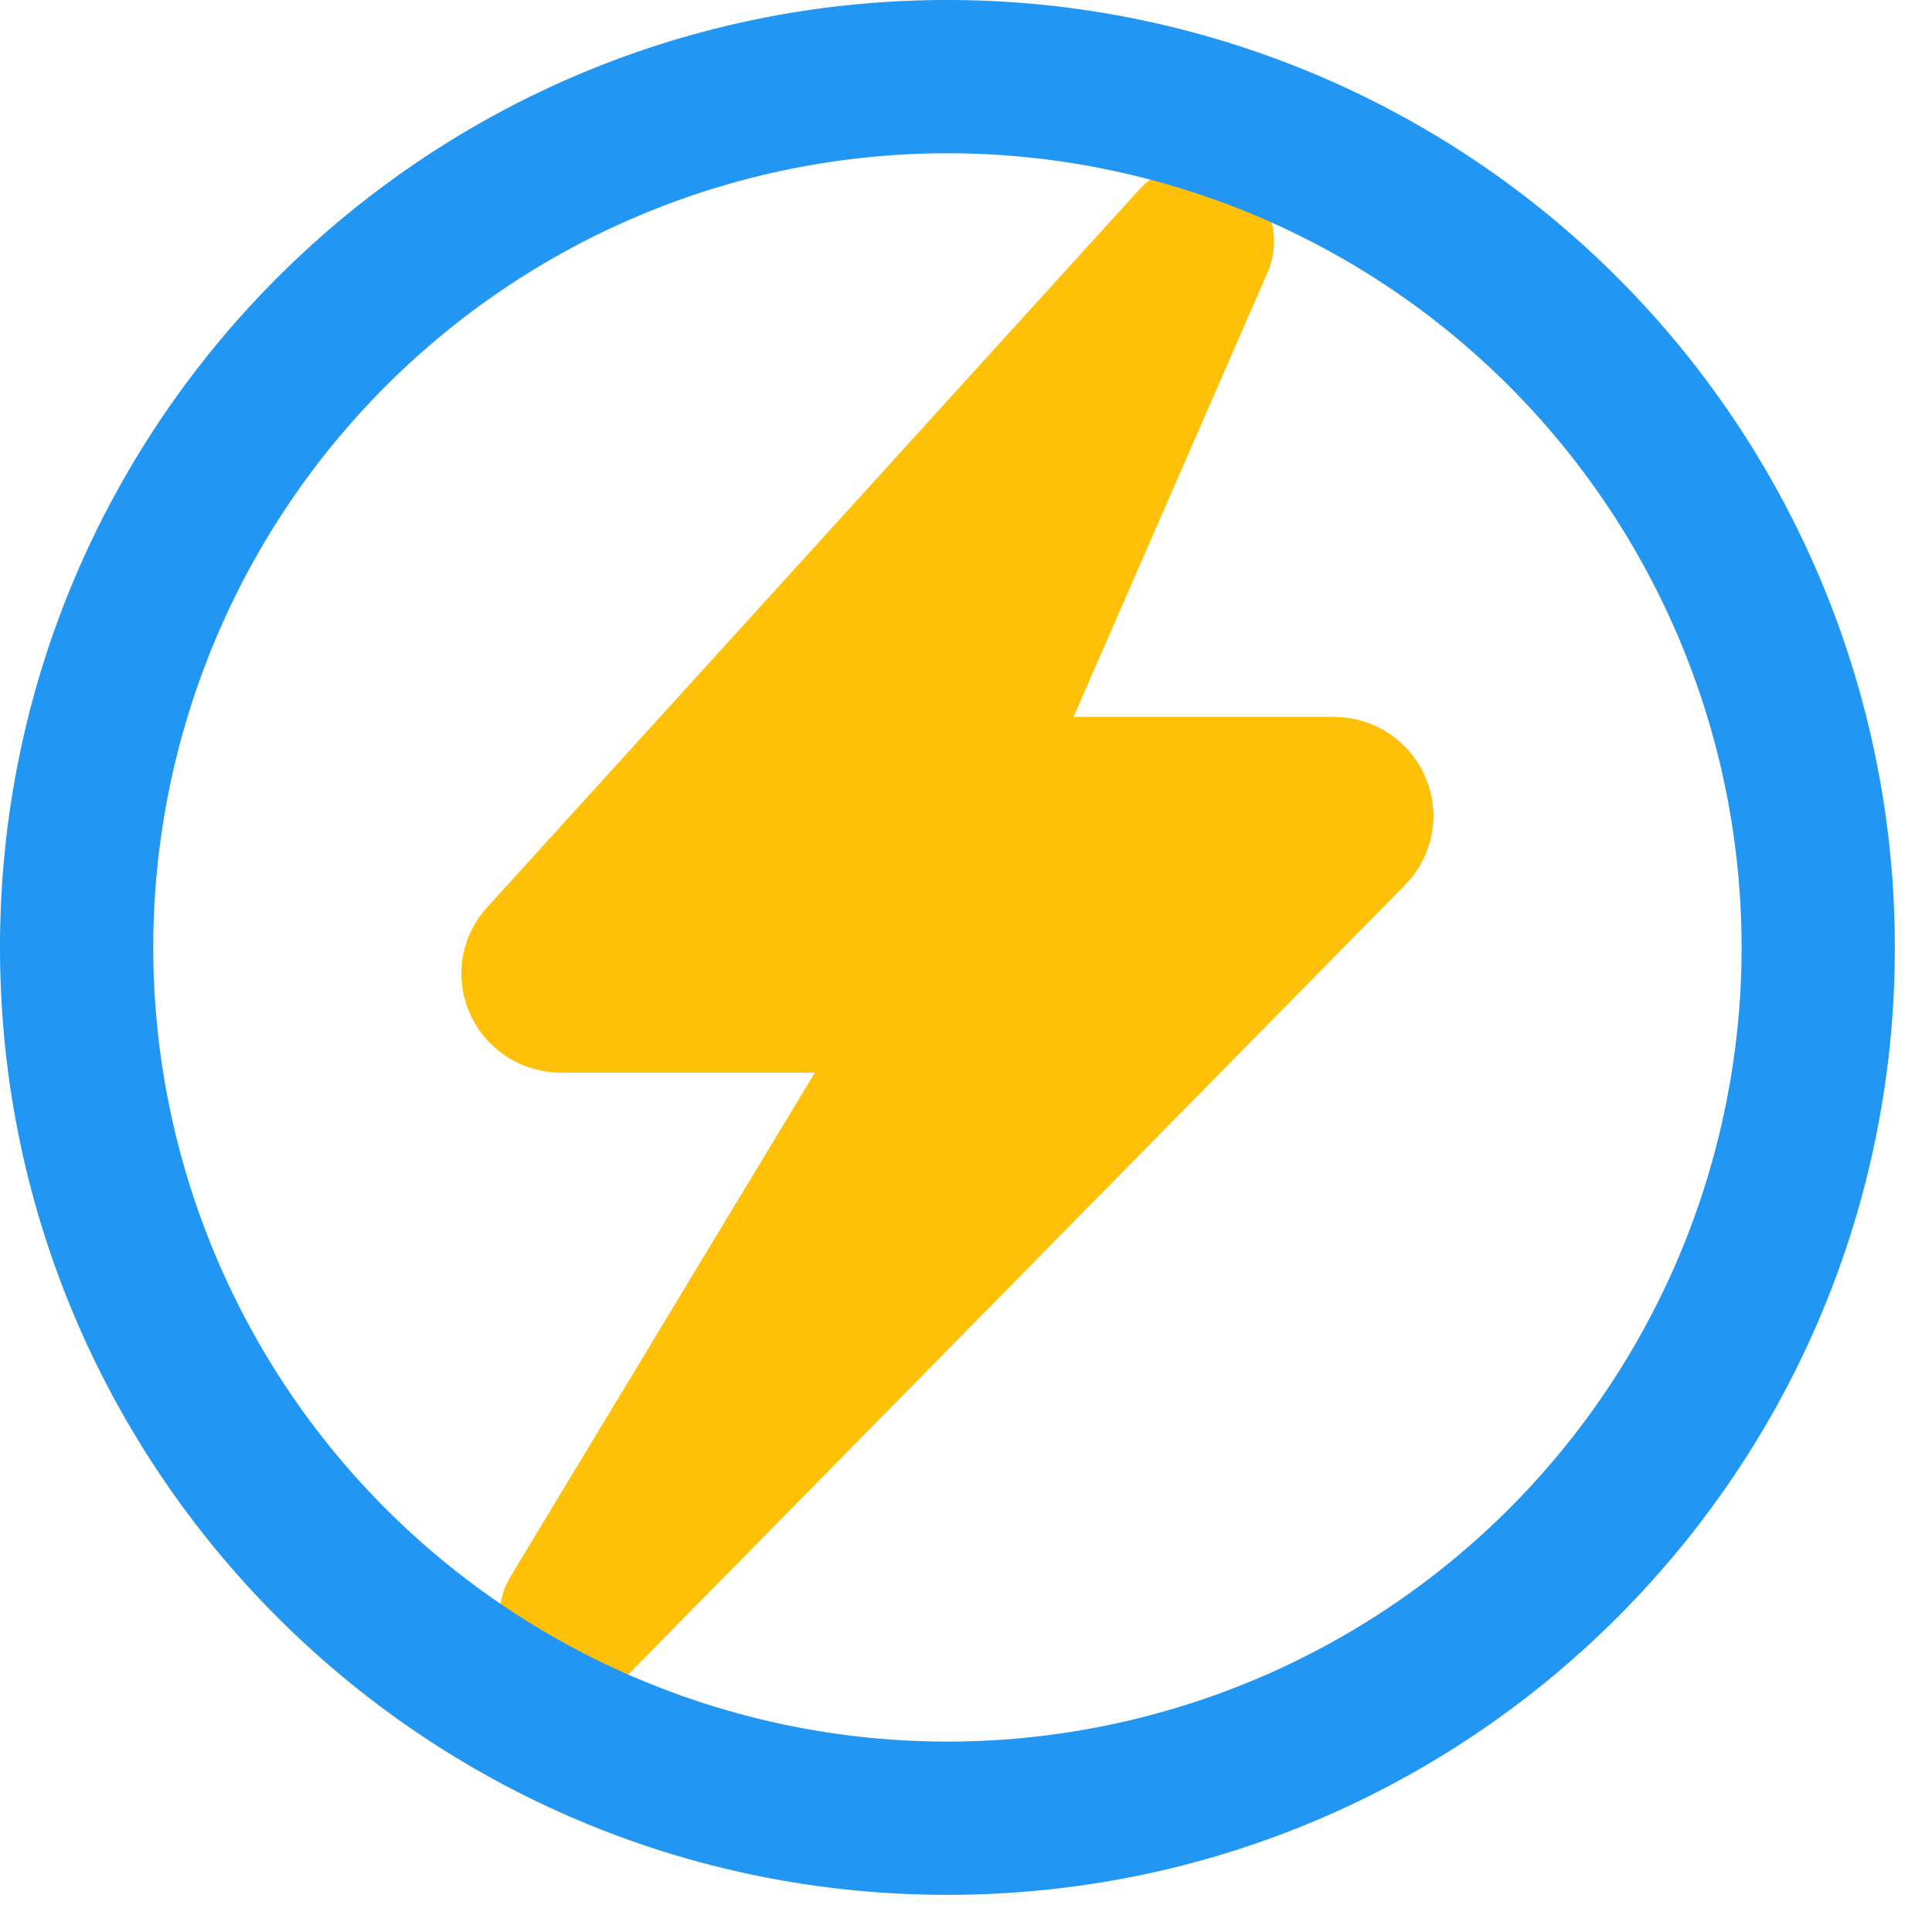 <svg xmlns="http://www.w3.org/2000/svg" width="52" height="52" stroke="#000" stroke-linecap="round" stroke-linejoin="round" fill="#fff" fill-rule="nonzero"><path d="M32.207 6.5L14.65 25.825c-.34.374-.065.962.452.962h10.523L15.53 43.5l20.803-21.144c.363-.37.09-.978-.436-.978H25.712L32.207 6.5z" fill="#ffc107" stroke="#ffc107" stroke-miterlimit="10" stroke-width="4.167"/><path d="M25.5 3.625A21.88 21.88 0 0 1 47.375 25.5 21.88 21.88 0 0 1 25.5 47.375 21.88 21.88 0 0 1 3.625 25.5 21.88 21.88 0 0 1 25.5 3.625M25.5.5C11.693.5.5 11.693.5 25.5s11.193 25 25 25 25-11.193 25-25c0-6.63-2.634-12.99-7.322-17.678S32.13.5 25.5.5z" fill="#2196f3" stroke="#2196f3" stroke-linecap="butt" stroke-linejoin="miter"/></svg>